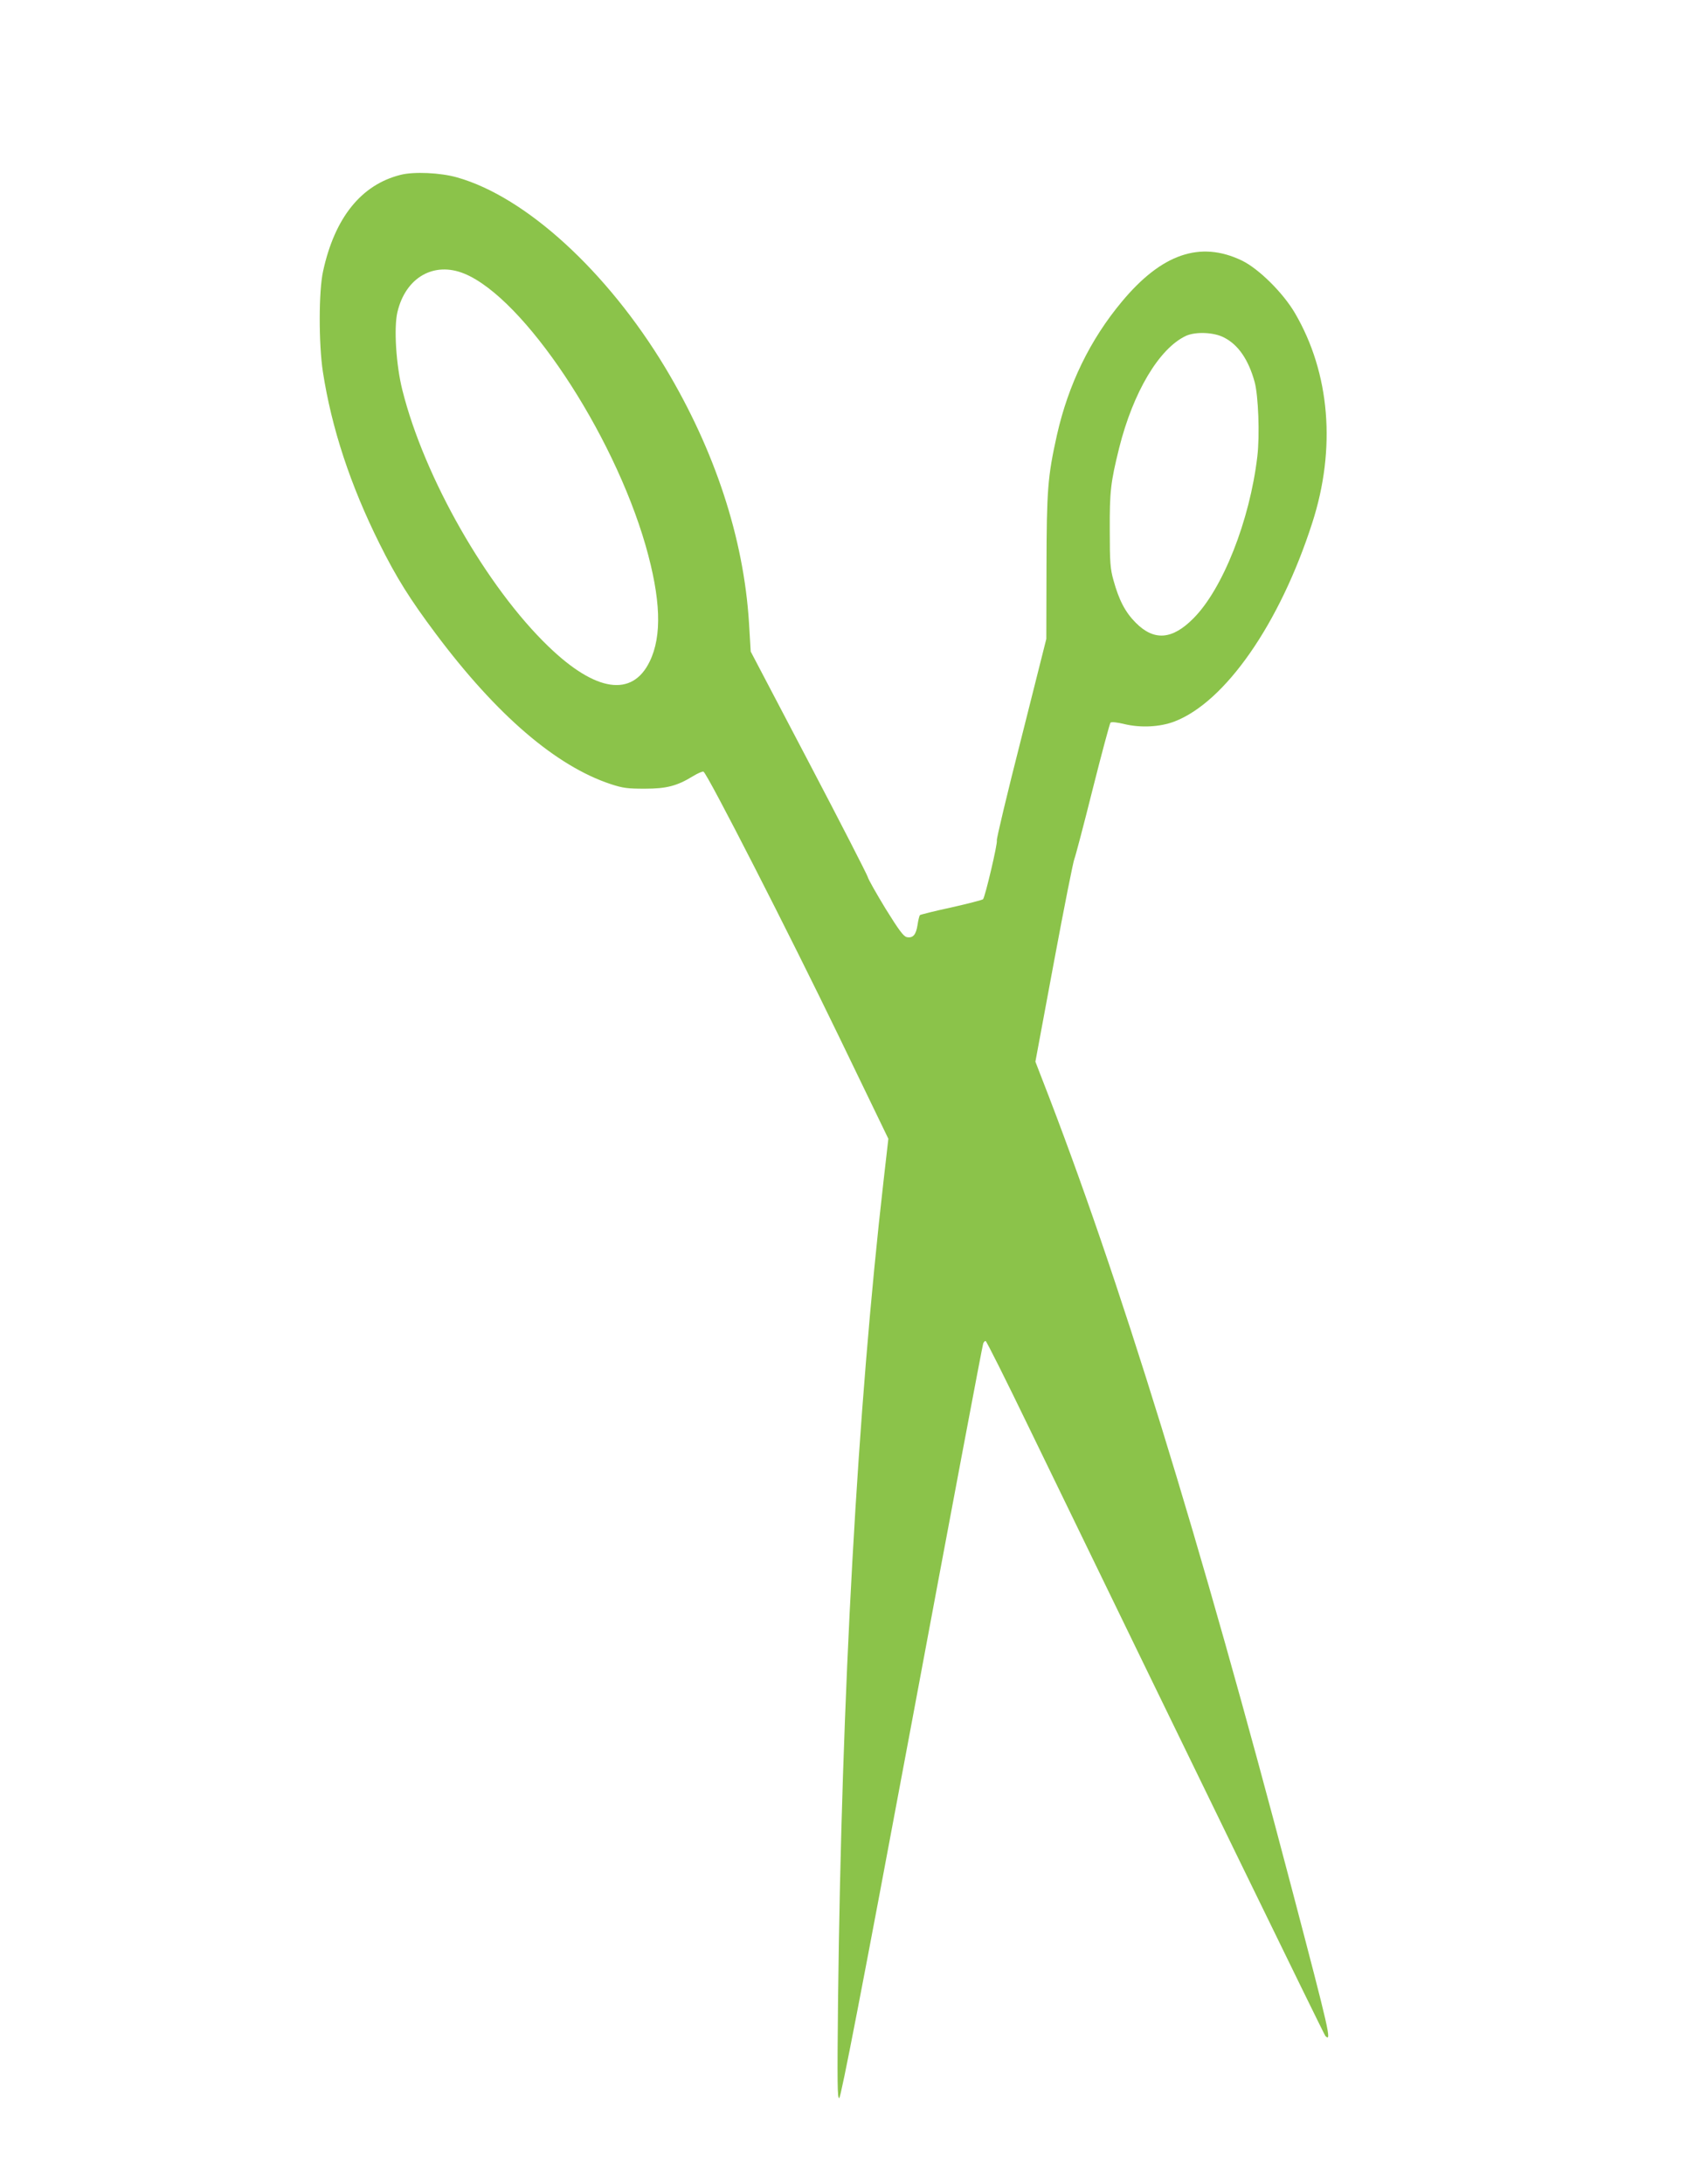 <?xml version="1.0" standalone="no"?>
<!DOCTYPE svg PUBLIC "-//W3C//DTD SVG 20010904//EN"
 "http://www.w3.org/TR/2001/REC-SVG-20010904/DTD/svg10.dtd">
<svg version="1.0" xmlns="http://www.w3.org/2000/svg"
 width="989pt" height="1280pt" viewBox="0 0 989 1280"
 preserveAspectRatio="xMidYMid meet">
<g transform="translate(0,1280) scale(0.1,-0.1)"
fill="#8bc34a" stroke="none">
<path d="M2348 11775 c-231 -58 -386 -252 -454 -565 -26 -117 -26 -427 -1
-590 51 -330 161 -664 332 -1007 99 -199 178 -325 330 -528 357 -477 705 -775
1025 -881 73 -24 101 -27 200 -27 127 0 189 16 282 73 28 17 55 29 62 27 22
-9 507 -958 794 -1552 l290 -600 -28 -245 c-153 -1335 -246 -3011 -267 -4804
-5 -490 -4 -578 7 -574 10 3 131 626 426 2206 226 1211 414 2209 418 2217 3 8
9 15 14 15 5 0 119 -228 254 -507 941 -1939 1730 -3559 1738 -3567 38 -38 26
16 -197 864 -538 2049 -1015 3595 -1464 4746 l-39 101 109 586 c60 322 114
594 120 604 5 11 53 192 106 404 53 211 101 388 105 393 6 6 40 2 85 -9 95
-22 205 -16 288 15 299 113 620 574 810 1165 141 436 104 878 -101 1229 -70
120 -214 262 -312 309 -244 117 -470 39 -703 -241 -187 -224 -314 -486 -381
-783 -54 -243 -60 -321 -61 -774 l-1 -420 -147 -584 c-82 -321 -146 -590 -143
-597 6 -15 -69 -333 -81 -345 -4 -4 -88 -26 -186 -48 -98 -21 -181 -42 -184
-45 -3 -3 -10 -29 -14 -58 -9 -58 -27 -78 -63 -71 -19 4 -47 42 -124 166 -54
89 -102 173 -105 187 -4 14 -159 317 -346 673 l-340 648 -10 168 c-31 497
-200 1011 -491 1496 -340 564 -817 1001 -1220 1115 -98 28 -254 35 -332 15z
m374 -579 c349 -143 870 -925 1063 -1594 89 -312 97 -529 24 -679 -102 -211
-316 -180 -593 87 -362 348 -729 991 -857 1503 -37 146 -51 366 -29 458 48
203 214 298 392 225z m4453 -374 c84 -42 144 -130 180 -260 22 -78 31 -314 16
-438 -44 -375 -203 -777 -375 -949 -124 -125 -230 -133 -337 -26 -62 62 -99
133 -131 249 -19 67 -22 105 -22 292 -1 230 5 282 55 484 82 327 234 583 391
657 56 26 164 22 223 -9z"/>
</g>
</svg>
